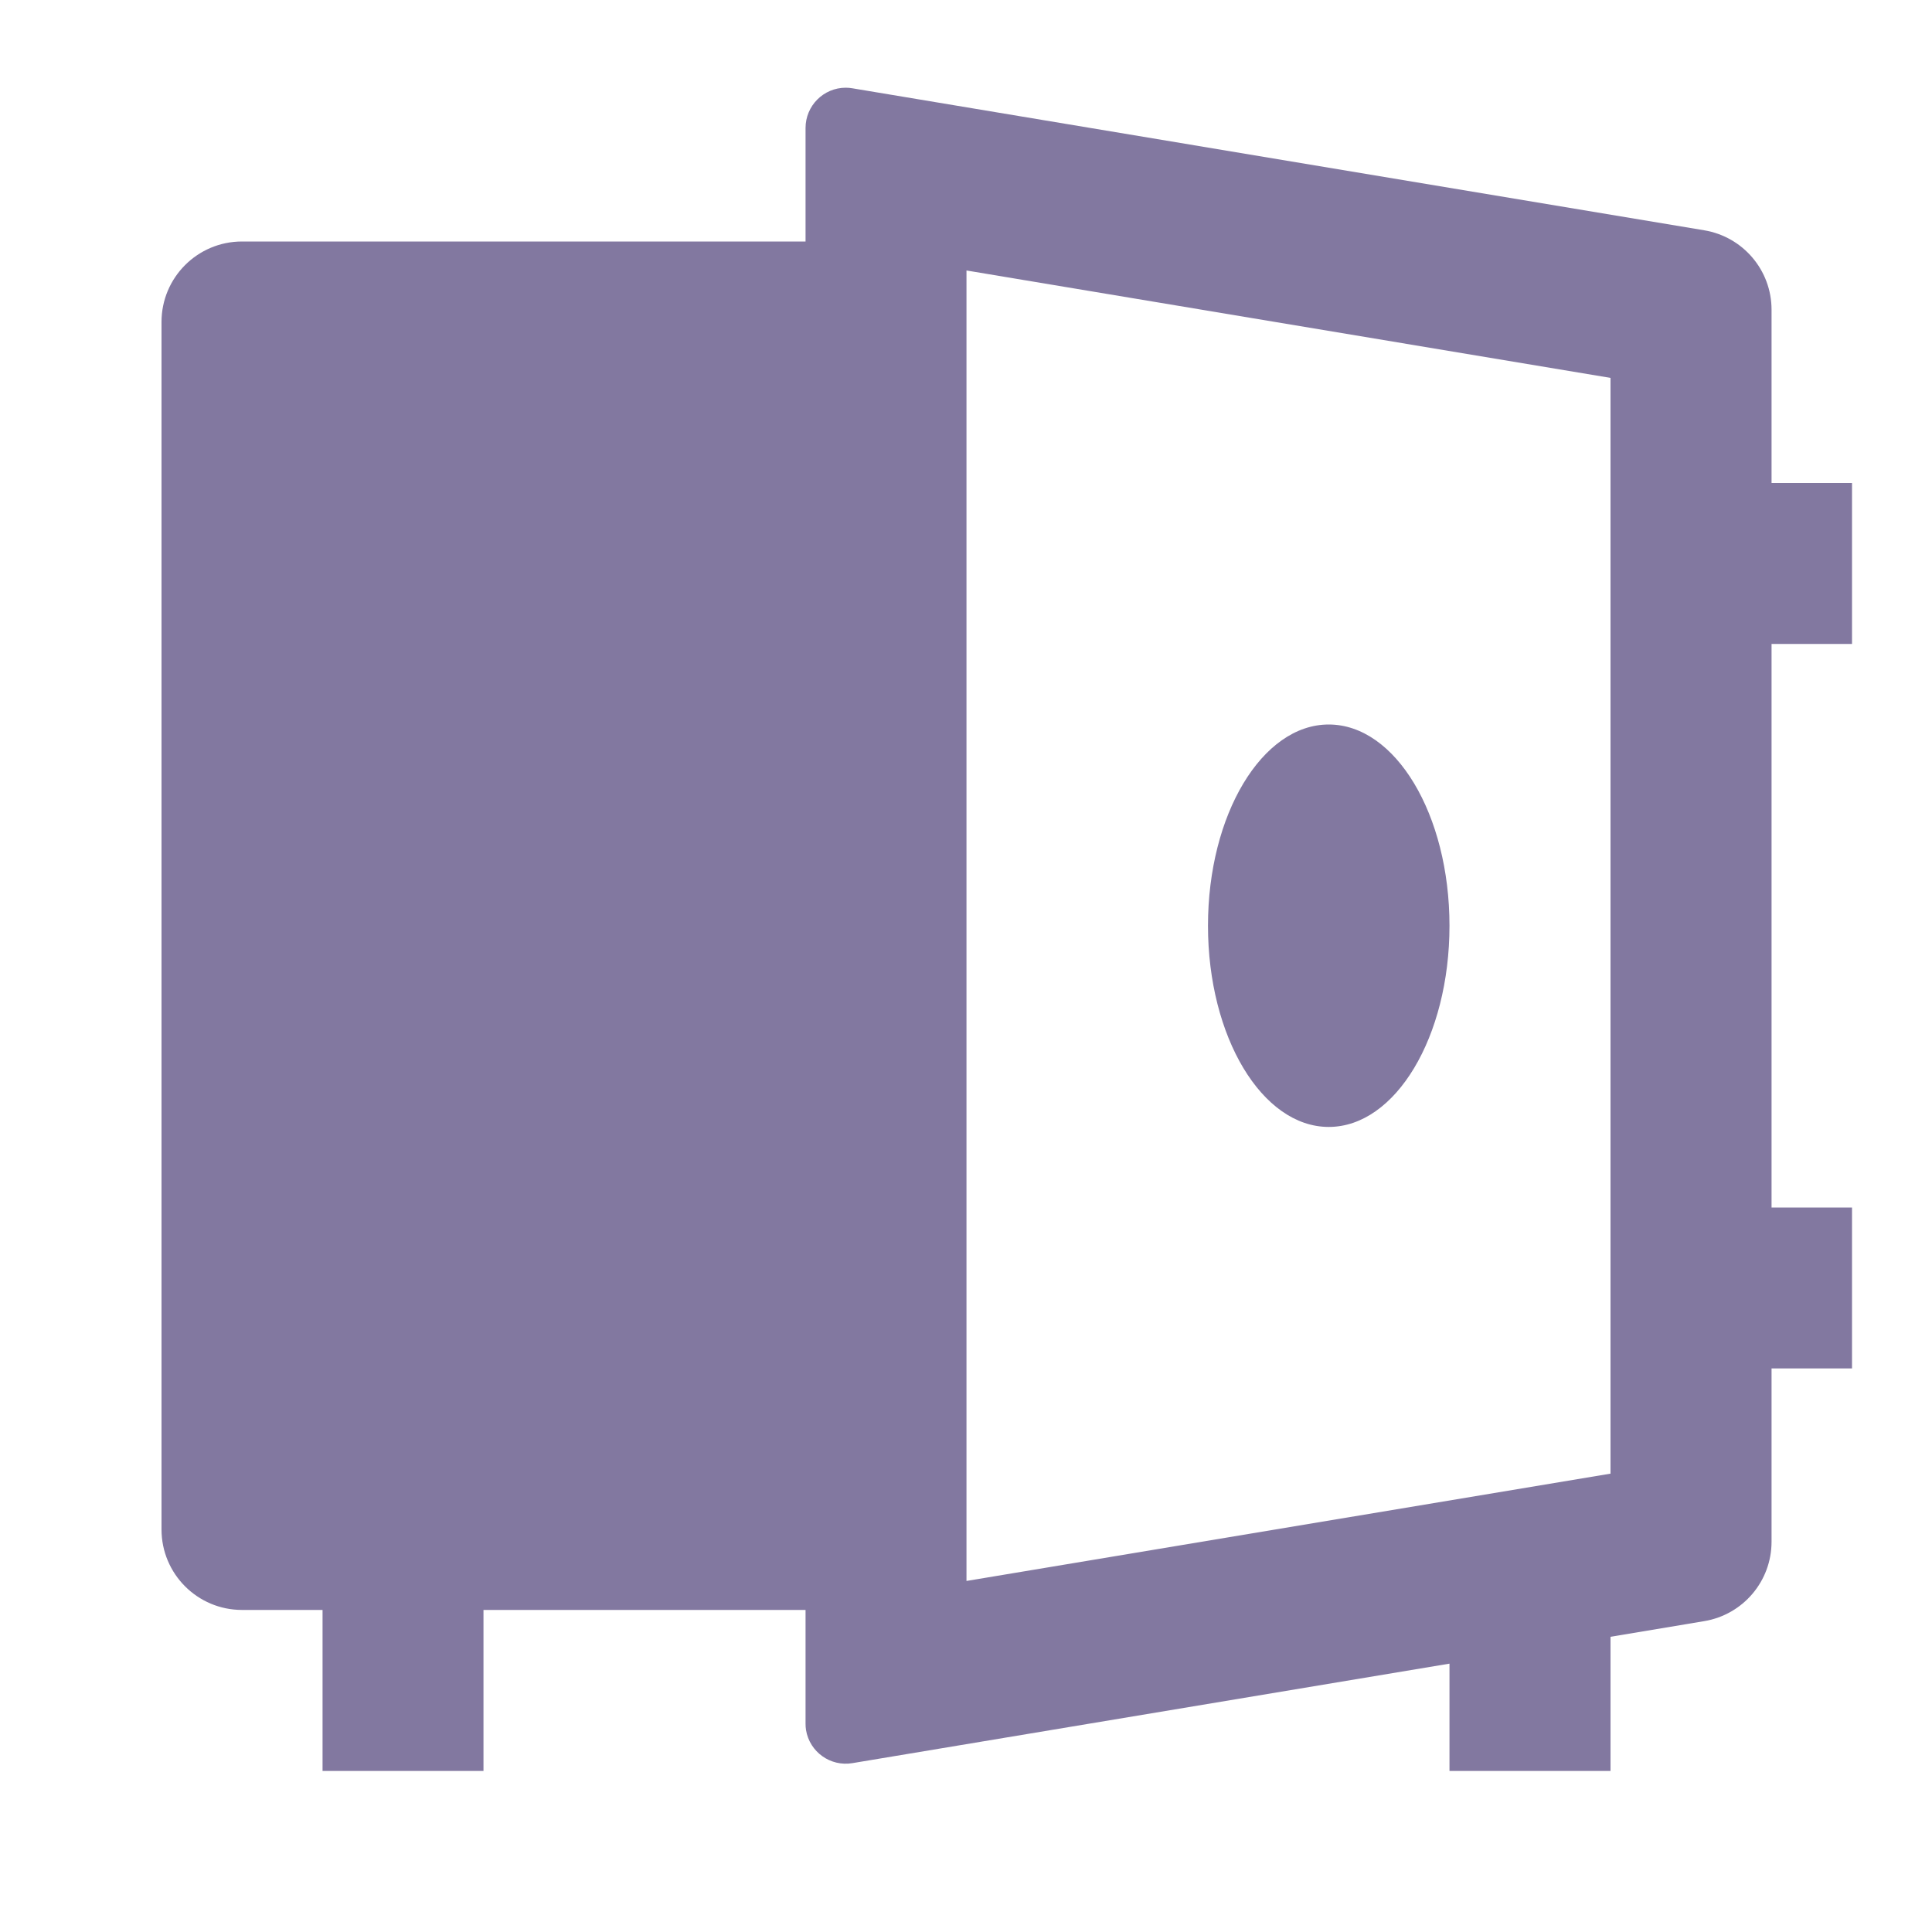 <svg width="20" height="20" viewBox="0 0 20 20" fill="none" xmlns="http://www.w3.org/2000/svg">
<g id="Nav icon">
<path id="Vector" d="M8.339 16.666H5.005V18.333H3.339V16.666H2.505C2.045 16.666 1.672 16.293 1.672 15.833V3.333C1.672 2.873 2.045 2.5 2.505 2.5H8.339V1.325C8.339 1.095 8.525 0.908 8.755 0.908C8.778 0.908 8.801 0.91 8.824 0.914L17.642 2.384C18.044 2.451 18.339 2.798 18.339 3.206V5H19.172V6.666H18.339V12.5H19.172V14.166H18.339V15.96C18.339 16.368 18.044 16.715 17.642 16.782L16.672 16.944V18.333H15.005V17.222L8.824 18.252C8.597 18.29 8.382 18.137 8.344 17.91C8.34 17.887 8.339 17.864 8.339 17.841V16.666ZM10.005 16.366L16.672 15.255V3.912L10.005 2.8V16.366ZM13.755 11.666C13.065 11.666 12.505 10.734 12.505 9.583C12.505 8.432 13.065 7.5 13.755 7.5C14.446 7.5 15.005 8.432 15.005 9.583C15.005 10.734 14.446 11.666 13.755 11.666Z" fill="#8278A0"/>
</g>
</svg>
